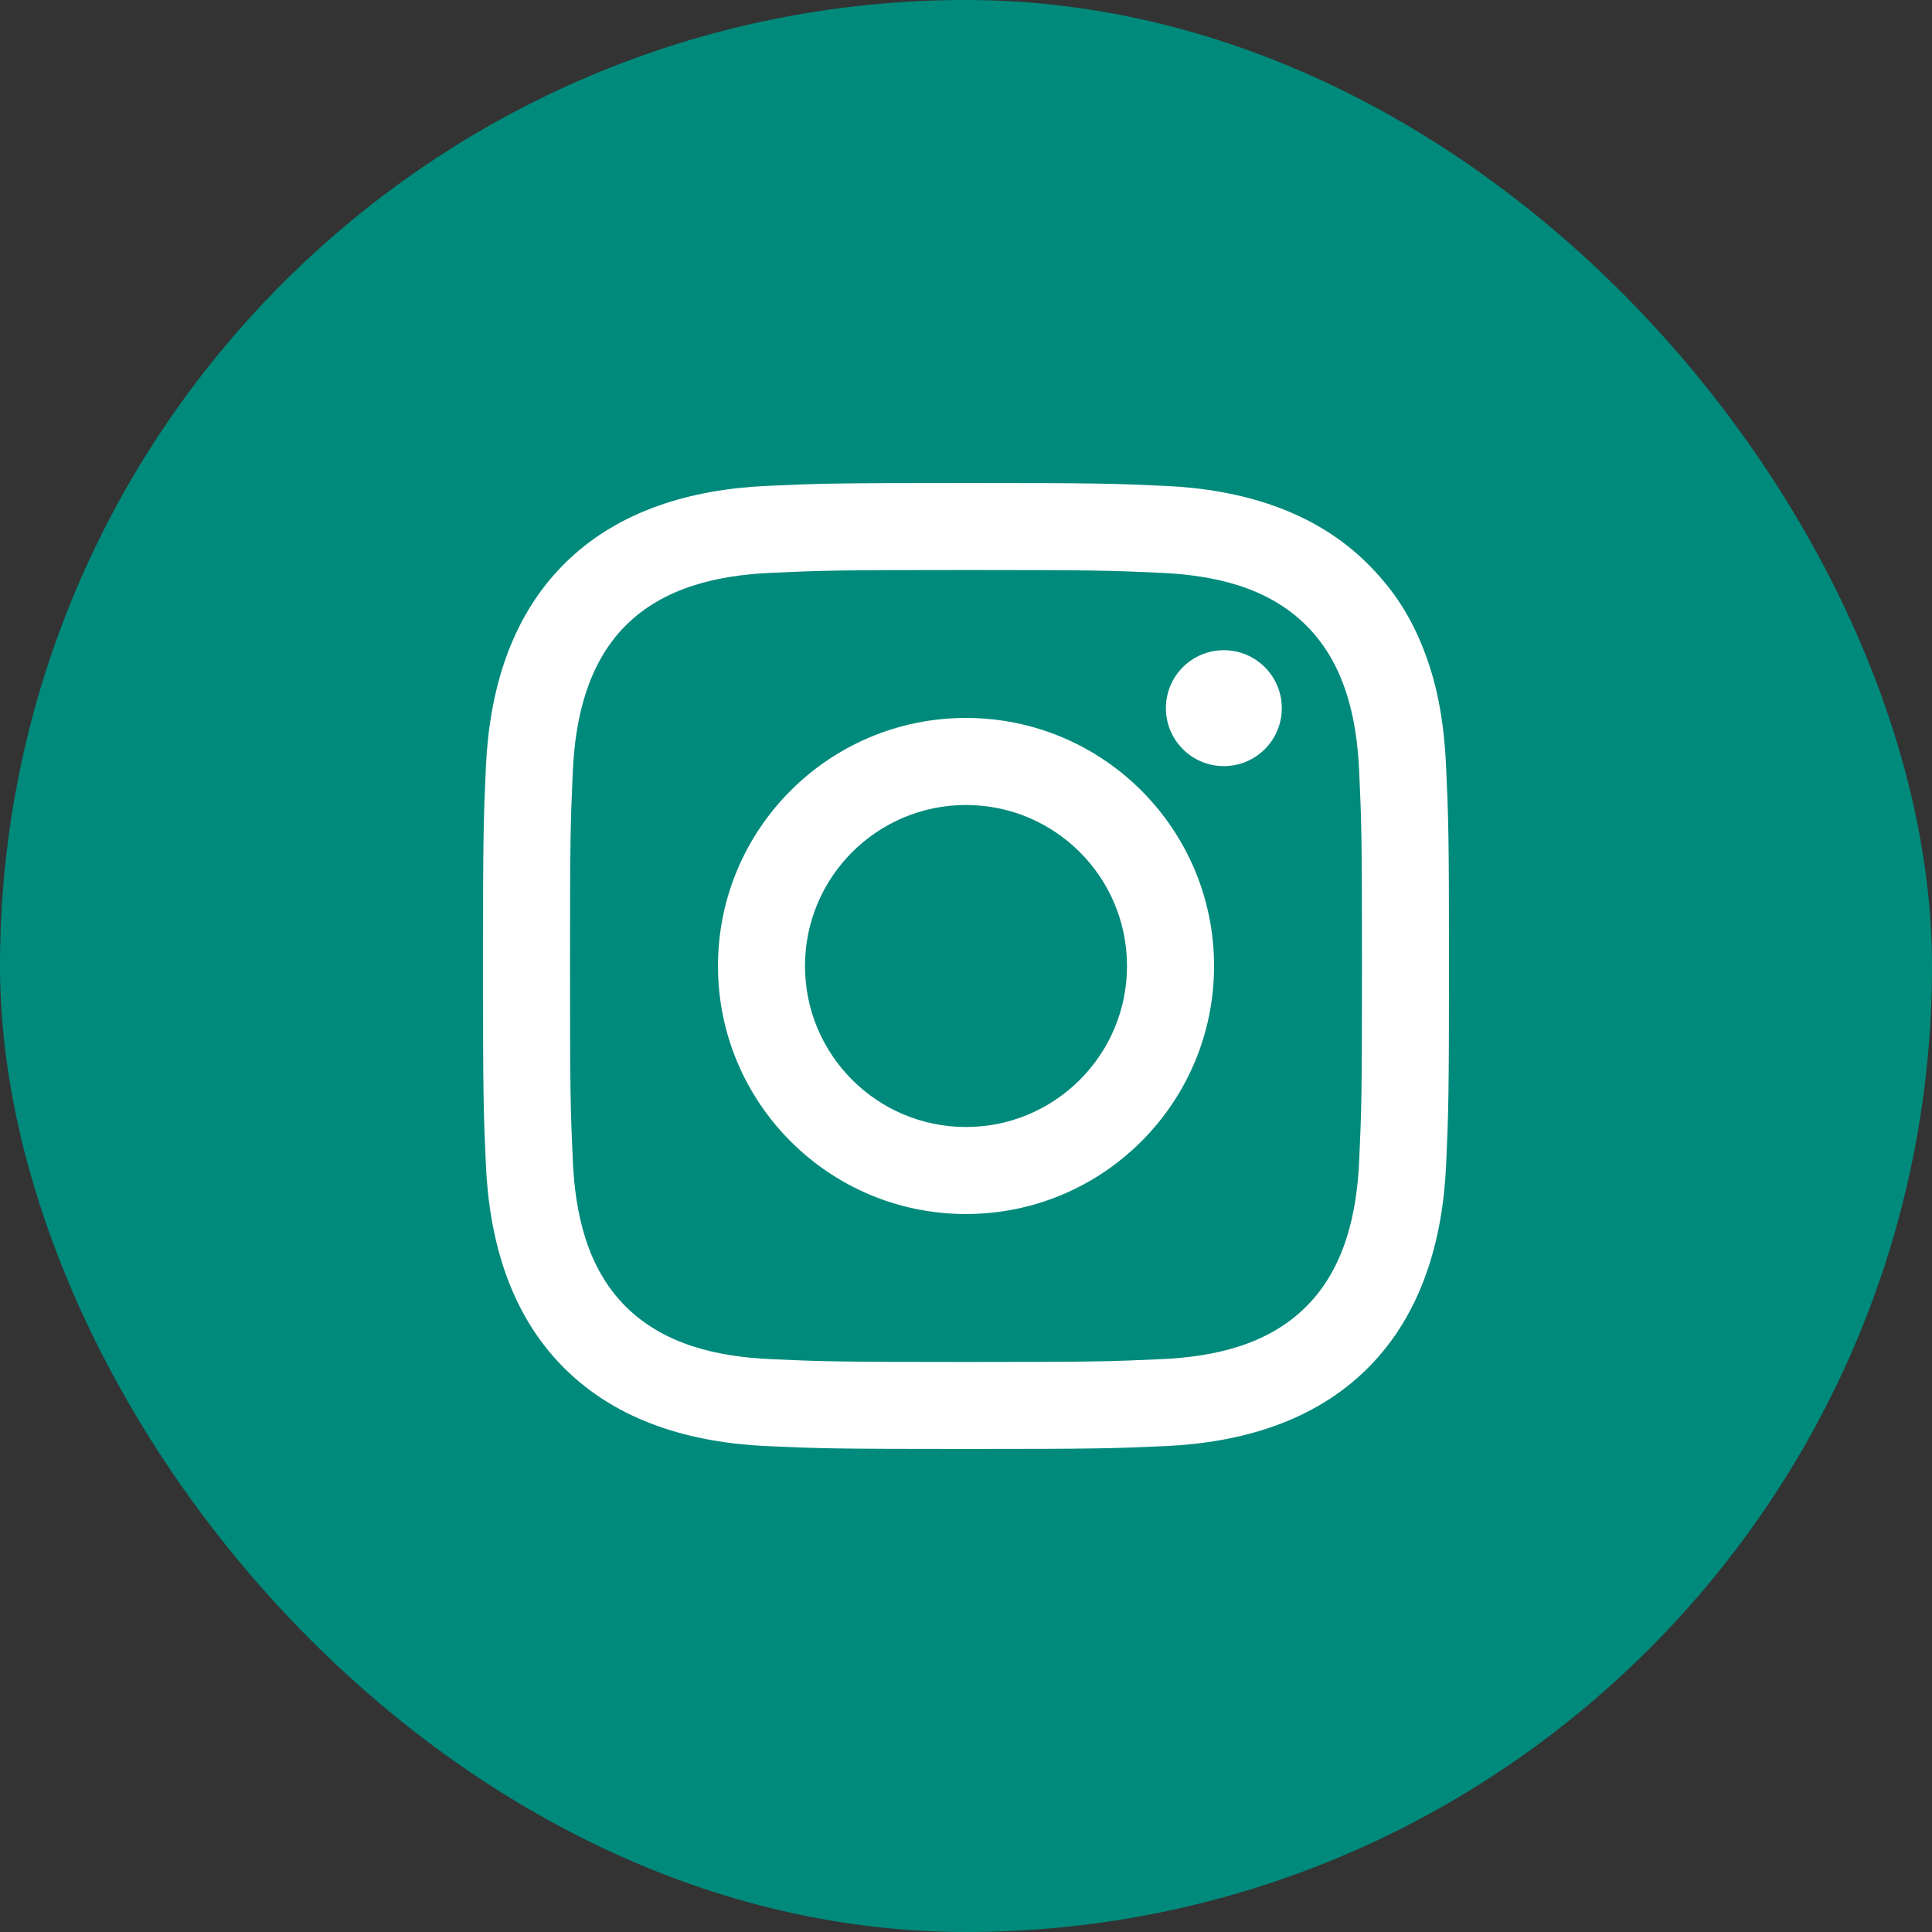 <svg width="48" height="48" viewBox="0 0 48 48" fill="none" xmlns="http://www.w3.org/2000/svg">
<rect x="0" y="0" width="48" height="48" fill="#333333" stroke="none"/>
<rect width="48" height="48" rx="24" fill="#008A7C"/>
<path d="M24 17.837C20.597 17.837 17.838 20.597 17.838 24C17.838 27.403 20.597 30.162 24 30.162C27.403 30.162 30.163 27.403 30.163 24C30.163 20.597 27.403 17.837 24 17.837V17.837ZM24 28C21.791 28 20 26.209 20 24C20 21.79 21.791 20 24 20C26.209 20 28 21.79 28 24C28 26.209 26.209 28 24 28ZM31.846 17.594C31.846 18.389 31.201 19.034 30.406 19.034C29.611 19.034 28.966 18.389 28.966 17.594C28.966 16.799 29.61 16.154 30.406 16.154C31.201 16.154 31.846 16.799 31.846 17.594ZM35.37 16.139C35.063 15.35 34.653 14.681 33.986 14.014C32.641 12.668 30.801 12.156 28.948 12.072C27.668 12.013 27.259 12 24 12C20.741 12 20.333 12.013 19.052 12.072C17.195 12.156 15.357 12.671 14.014 14.014C12.667 15.362 12.157 17.196 12.072 19.052C12.014 20.333 12 20.741 12 24C12 27.259 12.014 27.667 12.072 28.948C12.158 30.811 12.666 32.639 14.014 33.986C15.362 35.333 17.196 35.843 19.052 35.928C20.333 35.986 20.741 35.999 24 35.999C27.259 35.999 27.668 35.986 28.948 35.928C30.808 35.843 32.641 35.332 33.986 33.986C35.331 32.64 35.844 30.8 35.928 28.948C35.986 27.667 36 27.259 36 24C36 20.741 35.986 20.333 35.928 19.052C35.87 17.775 35.667 16.903 35.37 16.139V16.139ZM33.768 28.849C33.709 30.152 33.406 31.508 32.457 32.457C31.497 33.419 30.161 33.708 28.849 33.768C27.584 33.825 27.205 33.838 24 33.838C20.796 33.838 20.417 33.825 19.151 33.768C17.836 33.708 16.503 33.414 15.543 32.458C14.585 31.503 14.291 30.151 14.232 28.849C14.175 27.584 14.162 27.204 14.162 24C14.162 20.796 14.175 20.416 14.232 19.151C14.291 17.853 14.599 16.488 15.543 15.543C16.499 14.585 17.846 14.292 19.151 14.232C20.417 14.174 20.796 14.162 24 14.162C27.204 14.162 27.584 14.174 28.849 14.232C30.163 14.292 31.499 14.584 32.457 15.543C33.416 16.501 33.708 17.843 33.768 19.151C33.826 20.416 33.838 20.796 33.838 24C33.838 27.204 33.826 27.584 33.768 28.849V28.849Z" fill="white"/>
</svg>
